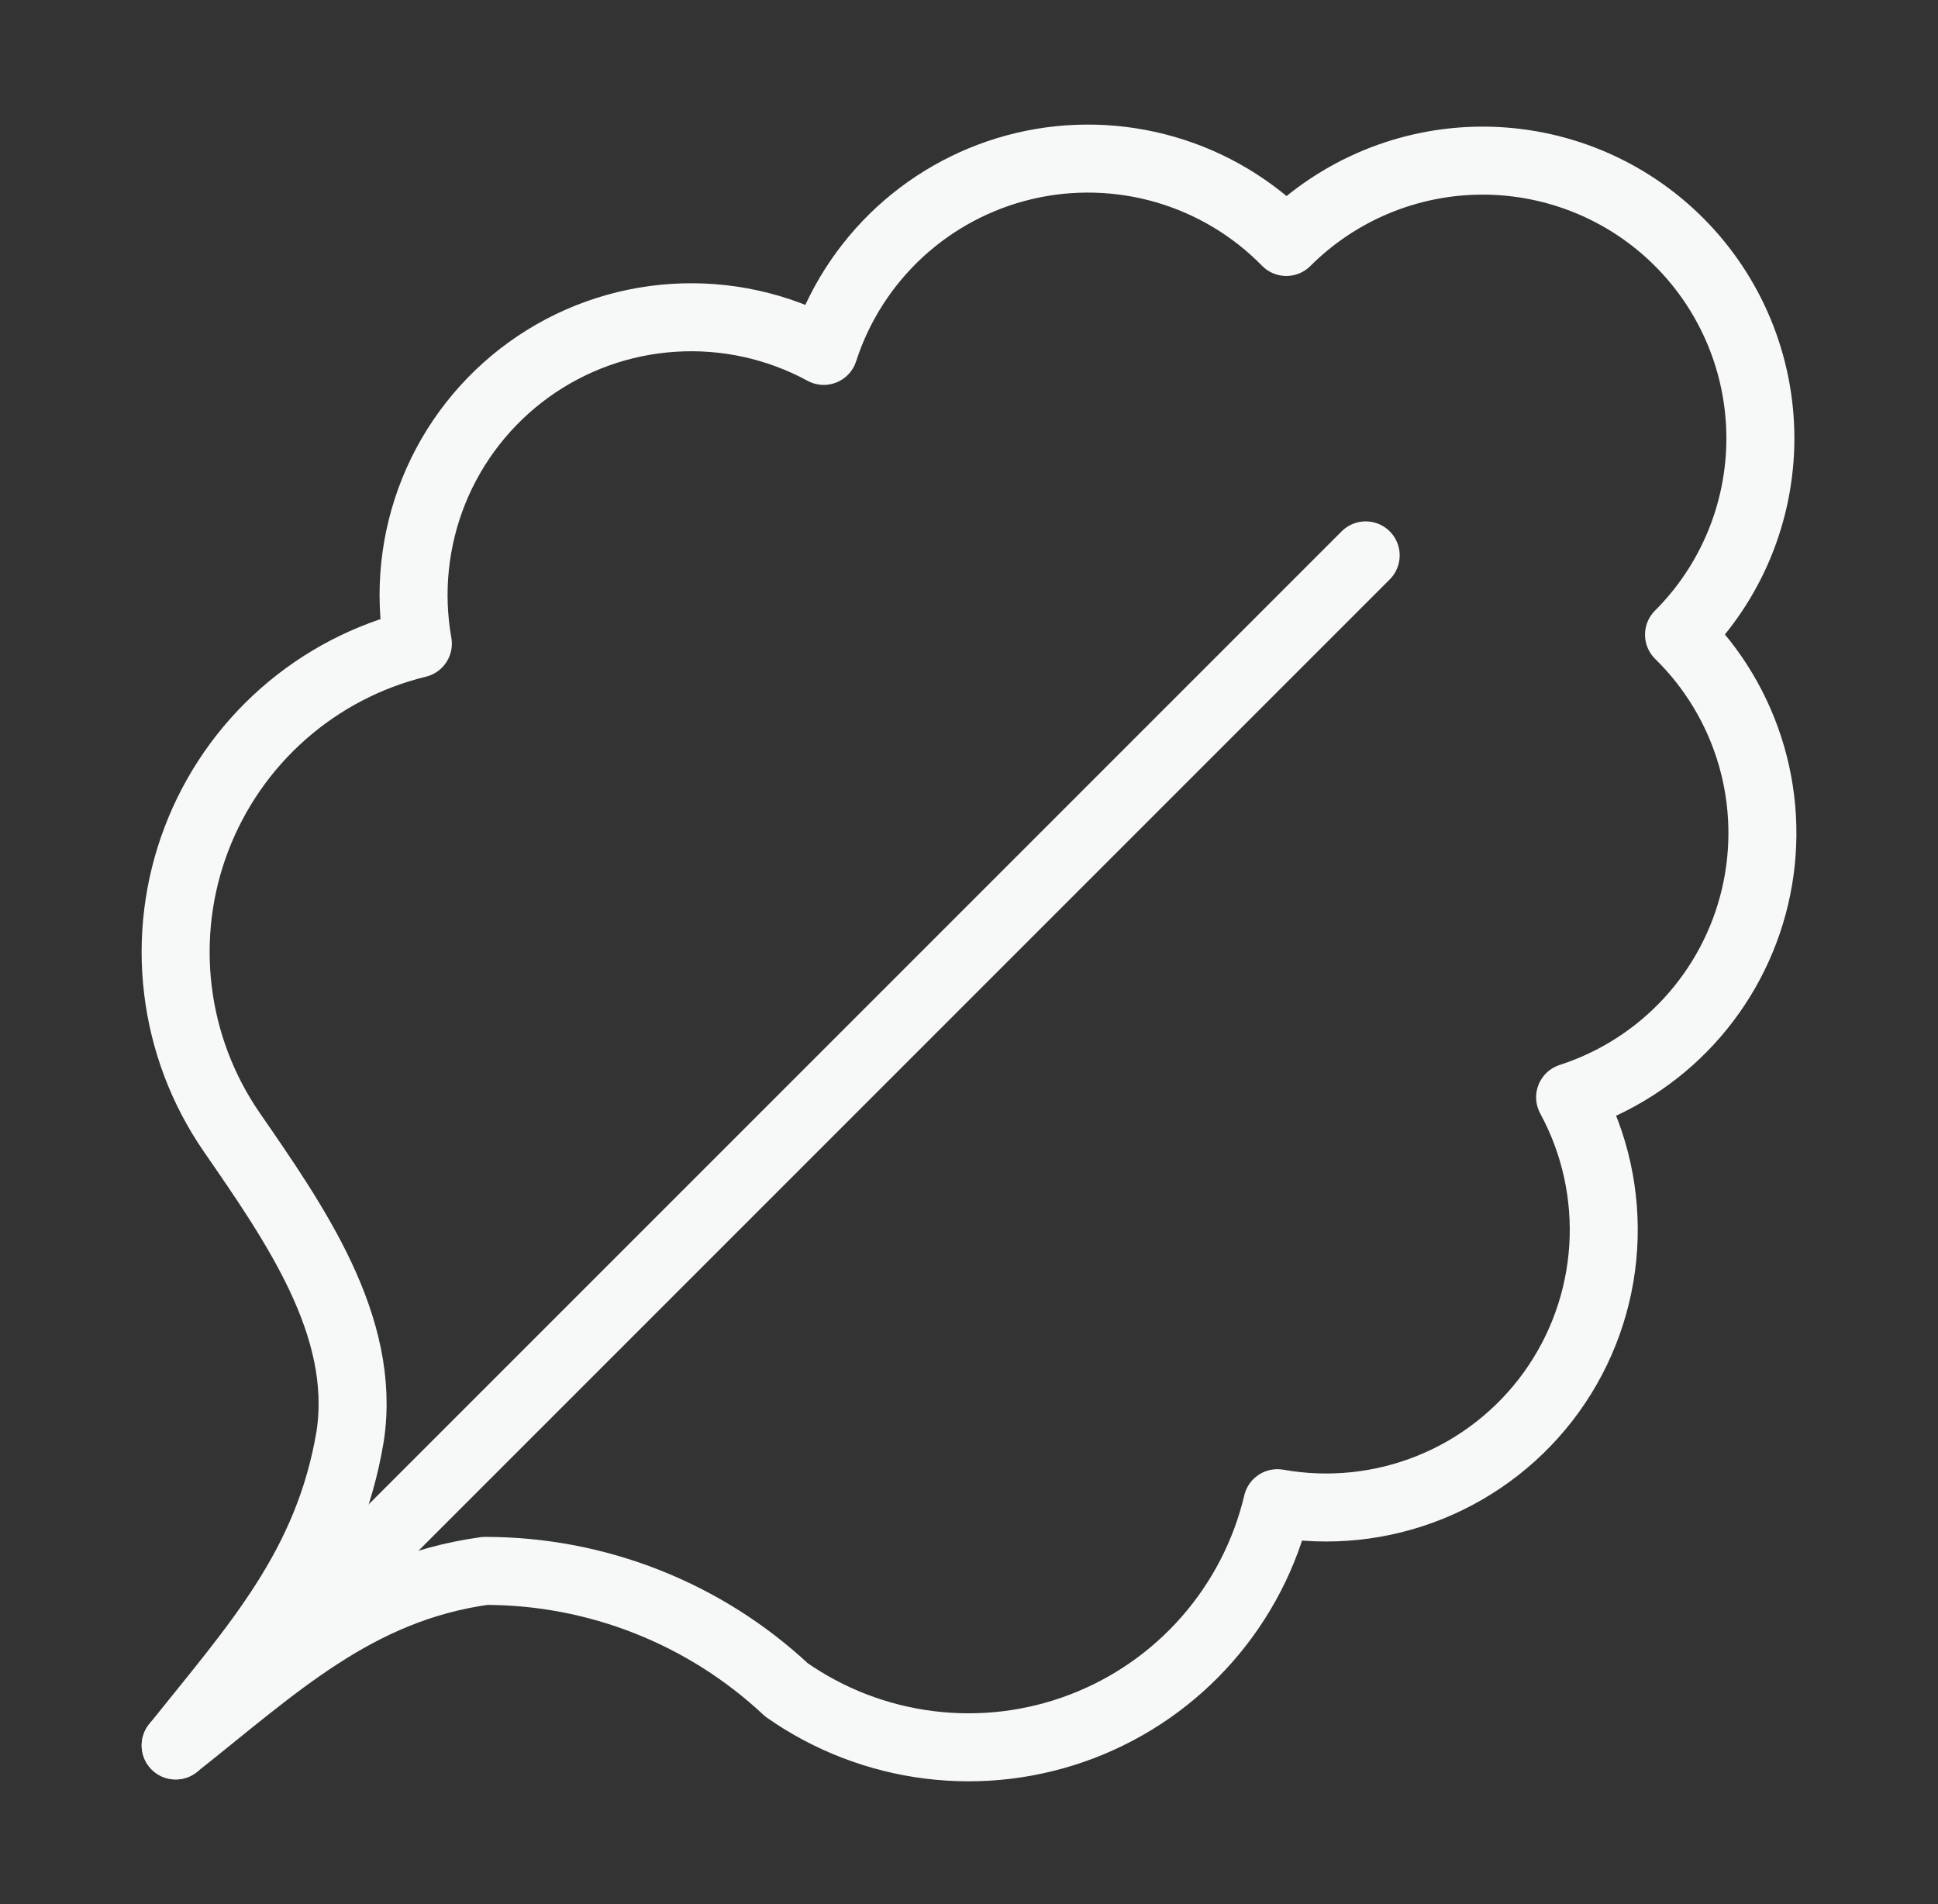 <svg width="57" height="56" viewBox="0 0 57 56" fill="none" xmlns="http://www.w3.org/2000/svg">
<rect x="0" y="0" width="57" height="56" fill="#333333" stroke="none"/>
<path d="M5.167 51.333C8.083 49.03 10.463 46.725 14.267 46.2C17.559 46.199 20.729 47.45 23.133 49.7C24.381 50.574 25.824 51.129 27.336 51.317C28.847 51.505 30.382 51.321 31.806 50.779C33.23 50.238 34.5 49.356 35.504 48.211C36.509 47.065 37.218 45.692 37.57 44.209C39.084 44.479 40.643 44.316 42.068 43.739C43.494 43.162 44.727 42.194 45.627 40.947C46.526 39.7 47.055 38.224 47.153 36.689C47.251 35.154 46.914 33.623 46.18 32.272C47.517 31.84 48.721 31.07 49.674 30.036C50.626 29.003 51.296 27.741 51.618 26.373C51.941 25.004 51.904 23.576 51.513 22.226C51.121 20.876 50.388 19.65 49.383 18.666C50.142 17.908 50.743 17.008 51.154 16.017C51.564 15.026 51.776 13.964 51.776 12.891C51.776 11.819 51.564 10.757 51.154 9.766C50.743 8.775 50.142 7.875 49.383 7.116C48.625 6.358 47.725 5.756 46.734 5.346C45.743 4.936 44.681 4.724 43.608 4.724C41.442 4.724 39.365 5.585 37.833 7.116C36.85 6.112 35.624 5.379 34.274 4.987C32.924 4.596 31.495 4.559 30.127 4.881C28.759 5.204 27.497 5.874 26.463 6.826C25.43 7.779 24.66 8.982 24.228 10.32C22.876 9.586 21.345 9.249 19.811 9.347C18.276 9.444 16.8 9.974 15.553 10.873C14.306 11.773 13.338 13.006 12.761 14.431C12.184 15.857 12.021 17.416 12.29 18.93C10.821 19.288 9.461 19.997 8.326 20.998C7.192 21.998 6.318 23.259 5.779 24.672C5.239 26.085 5.052 27.608 5.232 29.109C5.412 30.611 5.954 32.046 6.812 33.292C8.664 35.98 10.788 38.994 10.3 42.233C9.661 46.067 7.533 48.374 5.167 51.333Z" stroke="#F7F8F8" stroke-width="2" stroke-linecap="round" stroke-linejoin="round"/>
<path d="M5.167 51.334L40.167 16.334" stroke="#F7F8F8" stroke-width="2" stroke-linecap="round" stroke-linejoin="round"/>
</svg>
